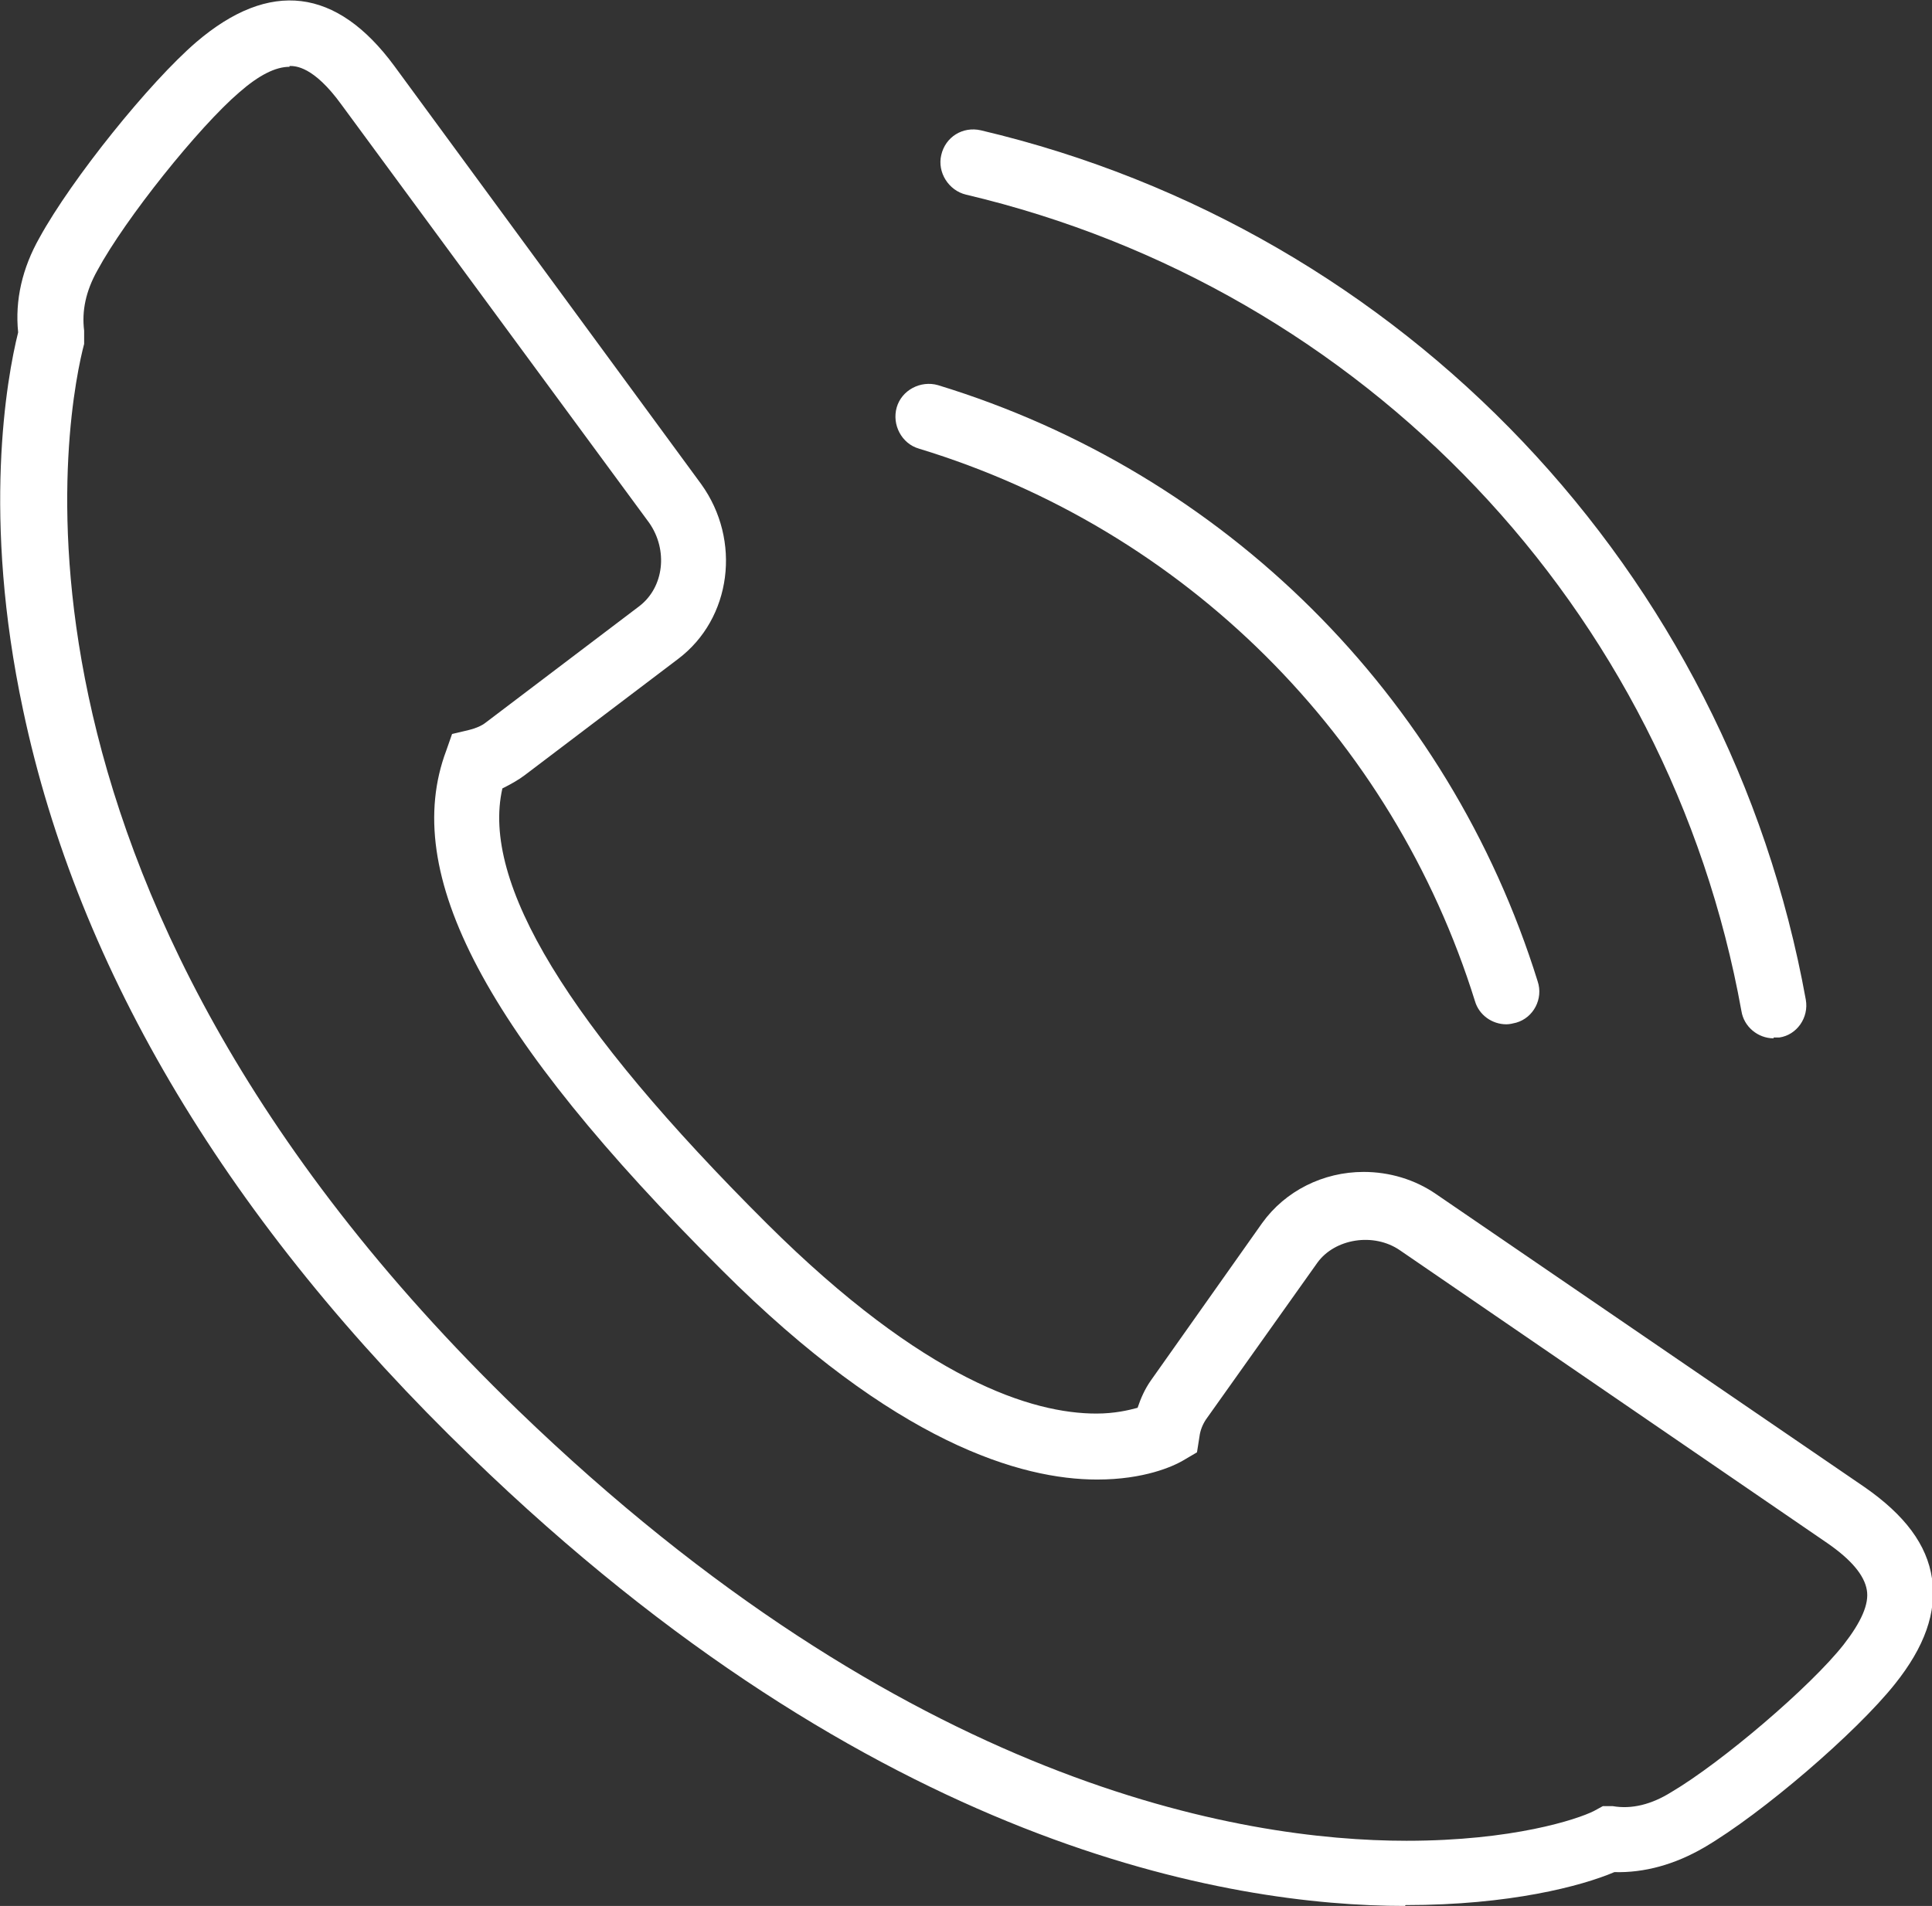 <?xml version="1.0" encoding="UTF-8"?><svg id="Ebene_1" xmlns="http://www.w3.org/2000/svg" viewBox="0 0 23.42 23.11"><rect x="0" y="0" width="23.42" height="23.11" fill="#333333" stroke="none"/><path style="fill:#ffffff;" d="m17.03,23.11h0c-2.13,0-6.43-.71-11.32-5.45C2.78,14.83.95,11.78.28,8.61c-.5-2.34-.2-4.02-.06-4.58-.04-.39.05-.78.26-1.15.39-.71,1.33-1.88,1.9-2.37.89-.76,1.7-.66,2.4.29l3.72,5.07c.49.68.37,1.63-.28,2.12l-1.86,1.41c-.08.06-.17.11-.27.16-.26,1.14.79,2.87,3.21,5.28,1.91,1.9,3.22,2.3,3.99,2.3.22,0,.39-.04.5-.07.04-.12.09-.23.16-.33l1.35-1.91c.28-.39.74-.62,1.23-.62.31,0,.62.09.88.27l5.19,3.55c.49.34.76.7.82,1.11.06.41-.09.83-.45,1.28-.47.59-1.61,1.57-2.31,1.98-.36.21-.73.31-1.09.3-.4.17-1.27.4-2.53.4ZM3.51.81c-.17,0-.37.1-.61.31-.49.42-1.38,1.53-1.72,2.16-.14.25-.19.49-.16.73v.08s0,.08,0,.08c-.17.64-1.44,6.45,5.26,12.93,4.7,4.54,8.76,5.22,10.77,5.22,1.29,0,2.07-.26,2.27-.36l.11-.06h.12c.23.04.47-.02.71-.17.61-.36,1.69-1.28,2.09-1.79.21-.27.31-.49.28-.66-.03-.18-.19-.37-.48-.57l-5.18-3.55c-.32-.22-.79-.14-1,.15l-1.35,1.9c-.04.06-.07.13-.08.21l-.03.19-.17.1c-.12.07-.47.23-1.04.23-.92,0-2.45-.44-4.55-2.54-2.87-2.86-3.9-4.81-3.34-6.3l.07-.2.21-.05c.08-.02.15-.05.2-.09l1.86-1.41c.3-.23.35-.68.12-1.01L4.14,1.27c-.34-.47-.56-.47-.63-.47Z"/><path style="fill:#ffffff;" d="m18.26,12.42c-.17,0-.33-.11-.38-.28-1-3.21-3.52-5.72-6.74-6.7-.21-.06-.33-.29-.27-.5.06-.21.29-.33.5-.27,3.47,1.06,6.19,3.76,7.27,7.23.07.21-.05.44-.26.5-.04.01-.08.02-.12.02Z"/><path style="fill:#ffffff;" d="m21.5,12.59c-.19,0-.36-.14-.39-.33-.88-4.88-4.57-8.76-9.4-9.9-.21-.05-.35-.27-.3-.48.05-.22.26-.35.48-.3,5.13,1.21,9.06,5.35,10,10.54.04.22-.11.43-.32.46-.02,0-.05,0-.07,0Z"/></svg>